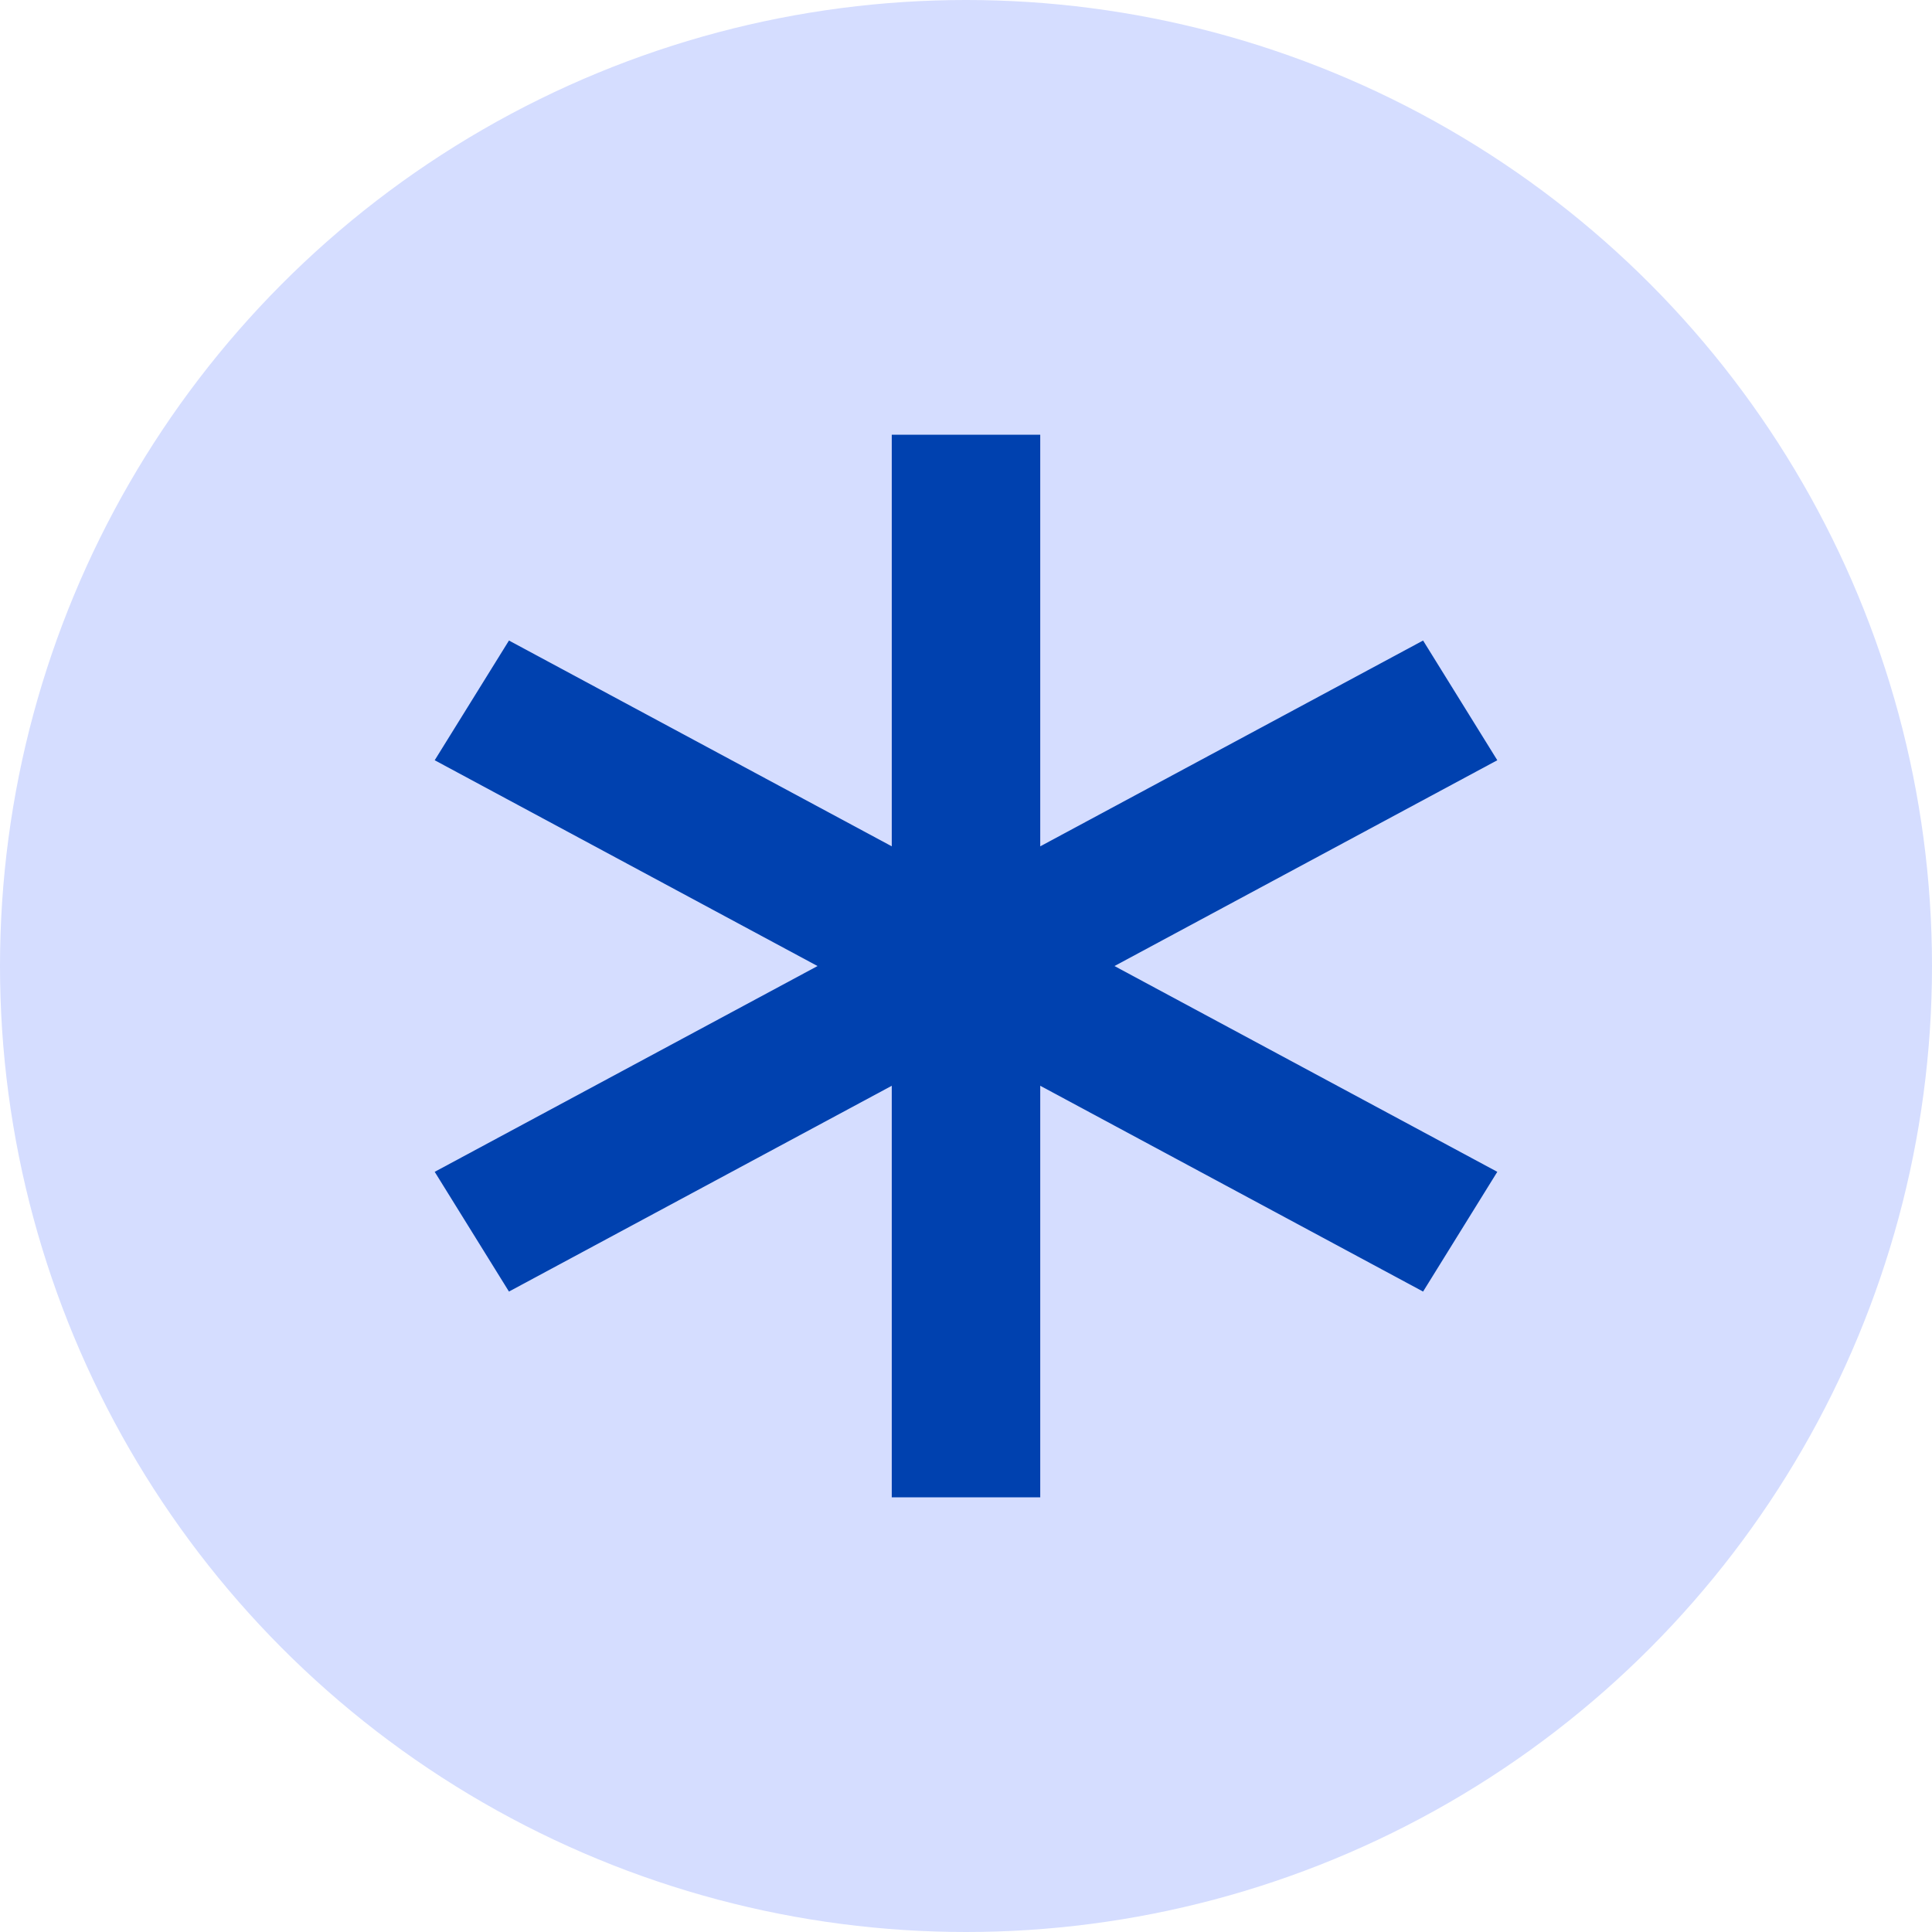 <svg width="80" height="80" viewBox="0 0 80 80" fill="none" xmlns="http://www.w3.org/2000/svg">
<circle cx="40" cy="40" r="40" fill="#D5DDFF"/>
<g clip-path="url(#clip0_7789_11121)">
<path d="M36.926 62H43.074L43.074 18H36.926L36.926 62Z" fill="#0041AF"/>
<path d="M58.927 53.481L62 48.523L21.075 26.523L18 31.48L58.927 53.481Z" fill="#0041AF"/>
<path d="M21.075 53.481L18 48.523L58.927 26.523L62 31.48L21.075 53.481Z" fill="#0041AF"/>
</g>
<defs>
<clipPath id="clip0_7789_11121">
<rect width="44" height="44" fill="white" transform="translate(18 18)"/>
</clipPath>
</defs>
</svg>
